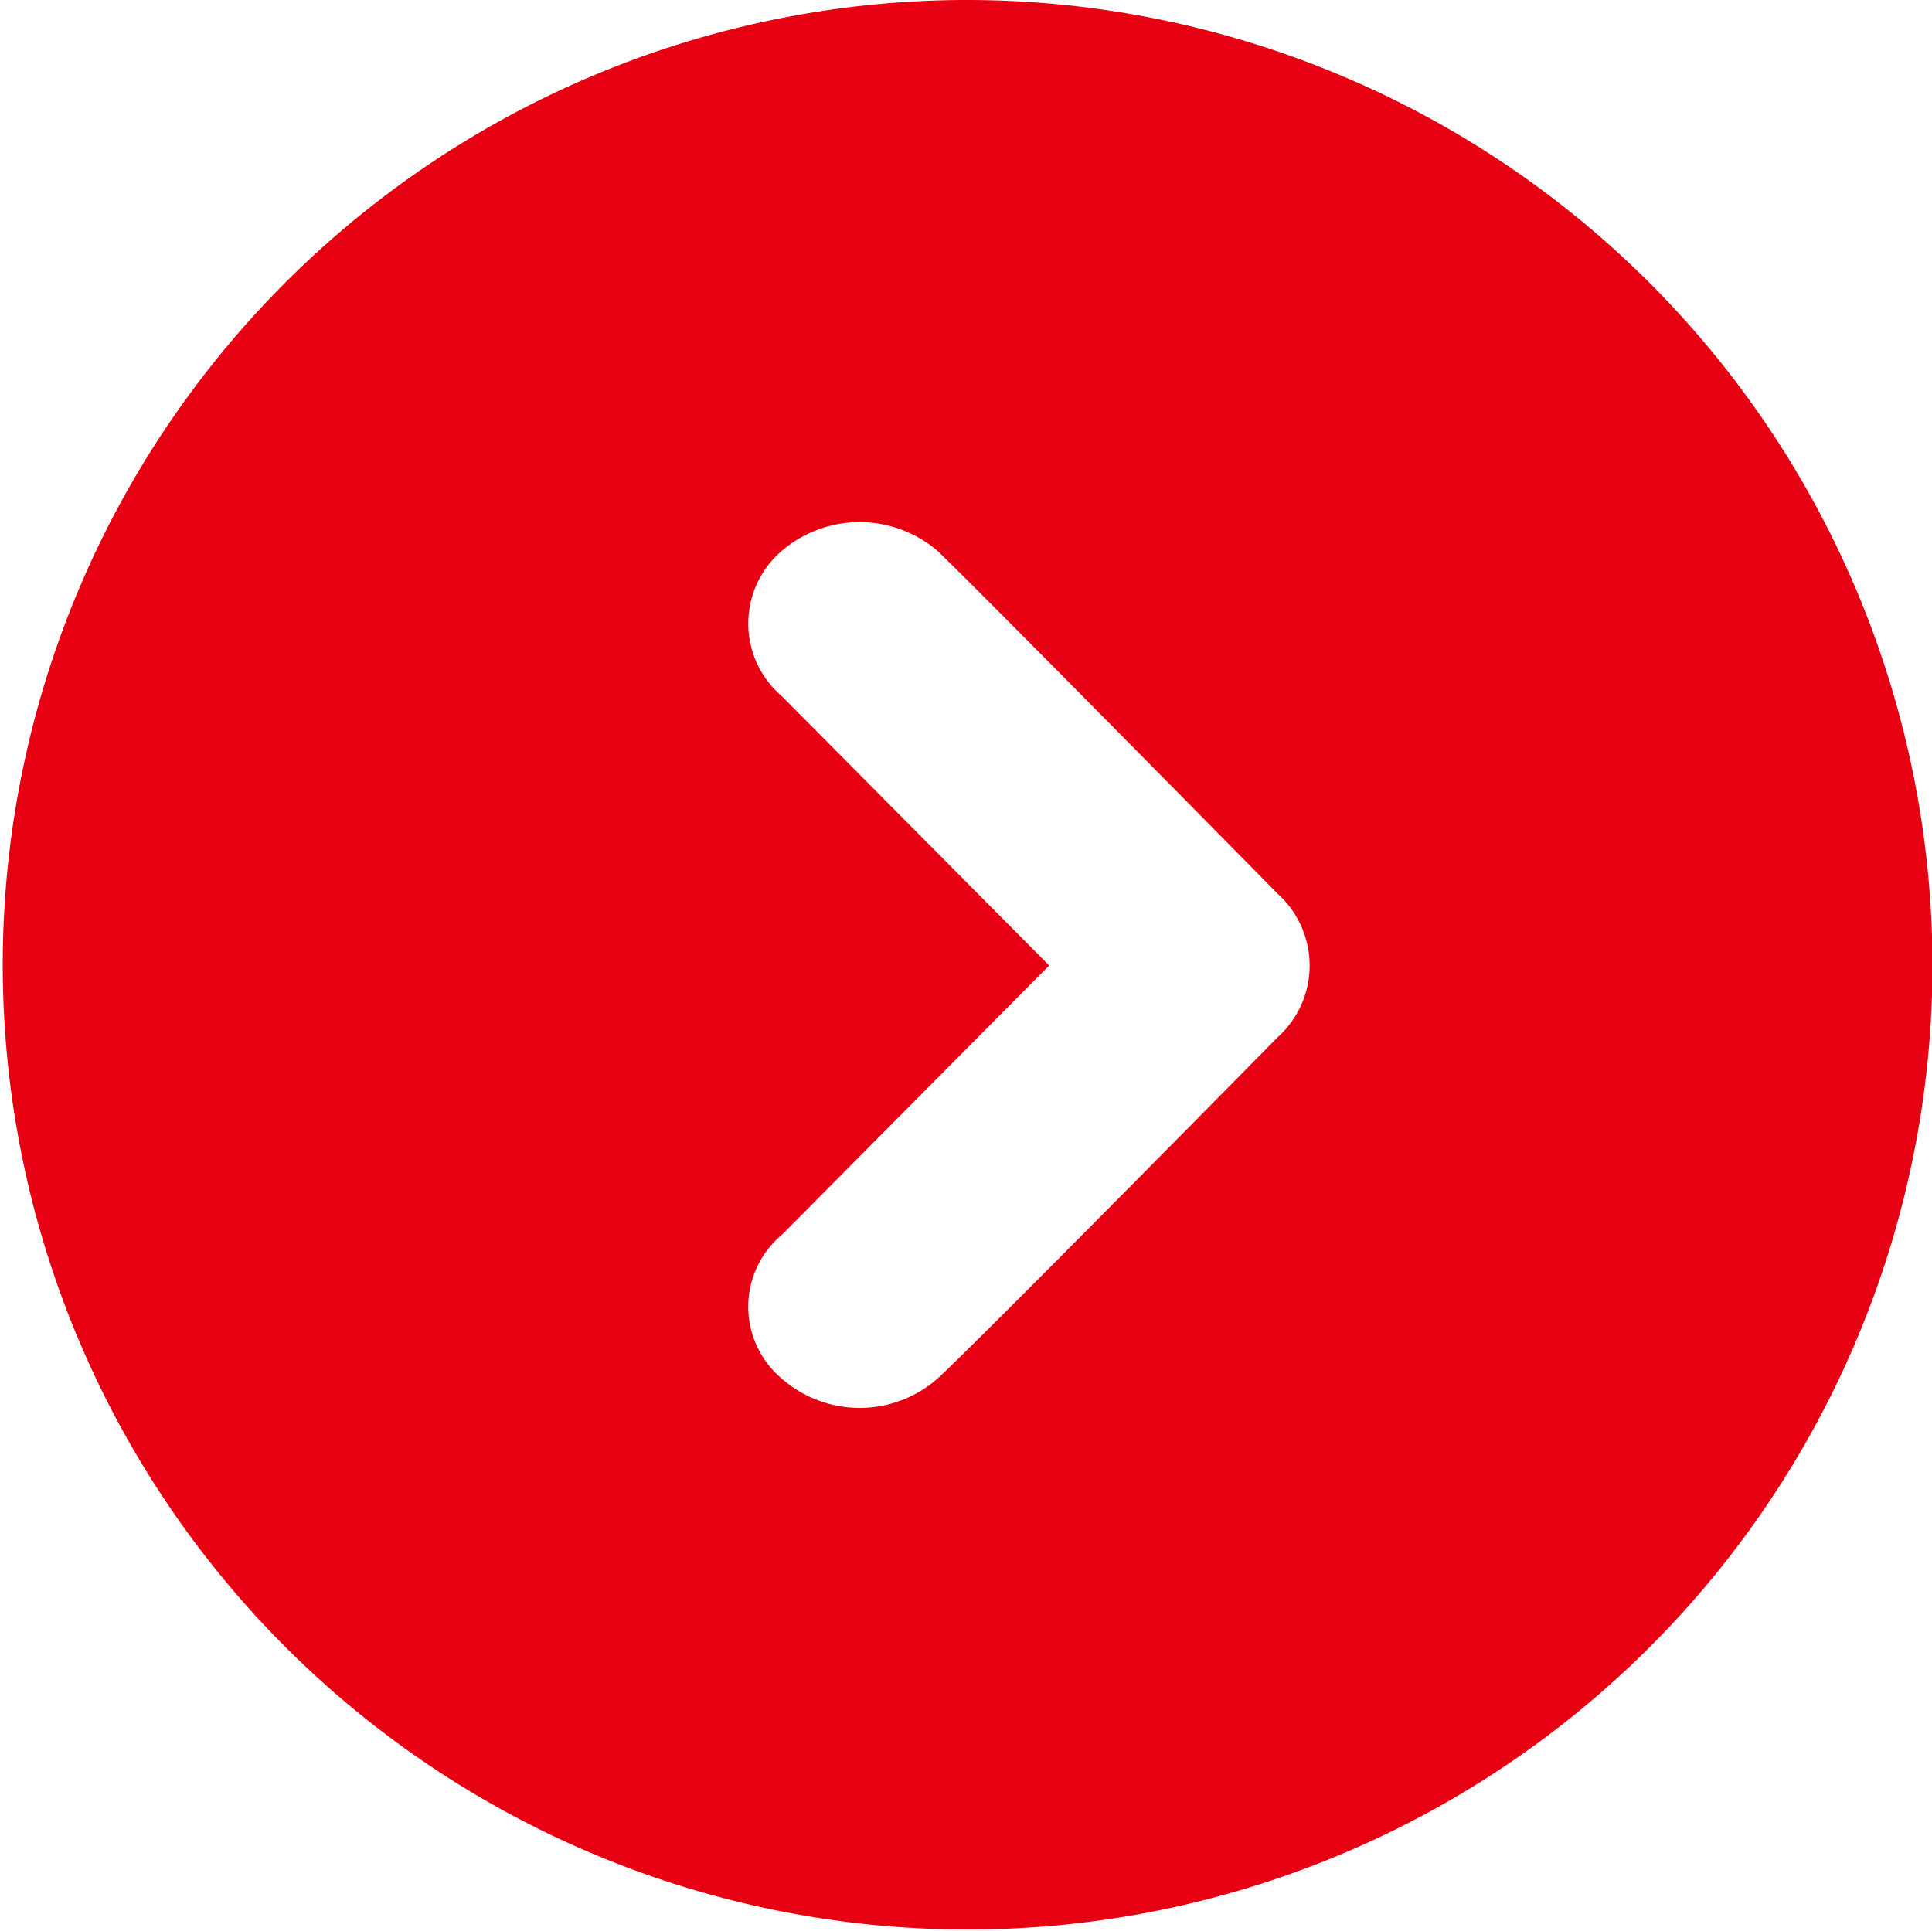 <svg xmlns="http://www.w3.org/2000/svg" width="12.625" height="12.62" viewBox="0 0 12.625 12.62">
  <defs>
    <style>
      .cls-1 {
        fill: #e60012;
        fill-rule: evenodd;
      }
    </style>
  </defs>
  <path id="arrow_のコピー_3" data-name="arrow のコピー 3" class="cls-1" d="M402.852,1177.66a6.305,6.305,0,1,0,6.307,6.31A6.312,6.312,0,0,0,402.852,1177.66Zm2.027,6.78s-1.959,1.99-2.222,2.23a0.772,0.772,0,0,1-1.017,0,0.613,0.613,0,0,1,0-.94l1.747-1.76-1.747-1.76a0.624,0.624,0,0,1,0-.95,0.783,0.783,0,0,1,1.017,0c0.263,0.25,2.222,2.24,2.222,2.24A0.631,0.631,0,0,1,404.879,1184.44Z" transform="translate(-396.531 -1177.66)"/>
</svg>
